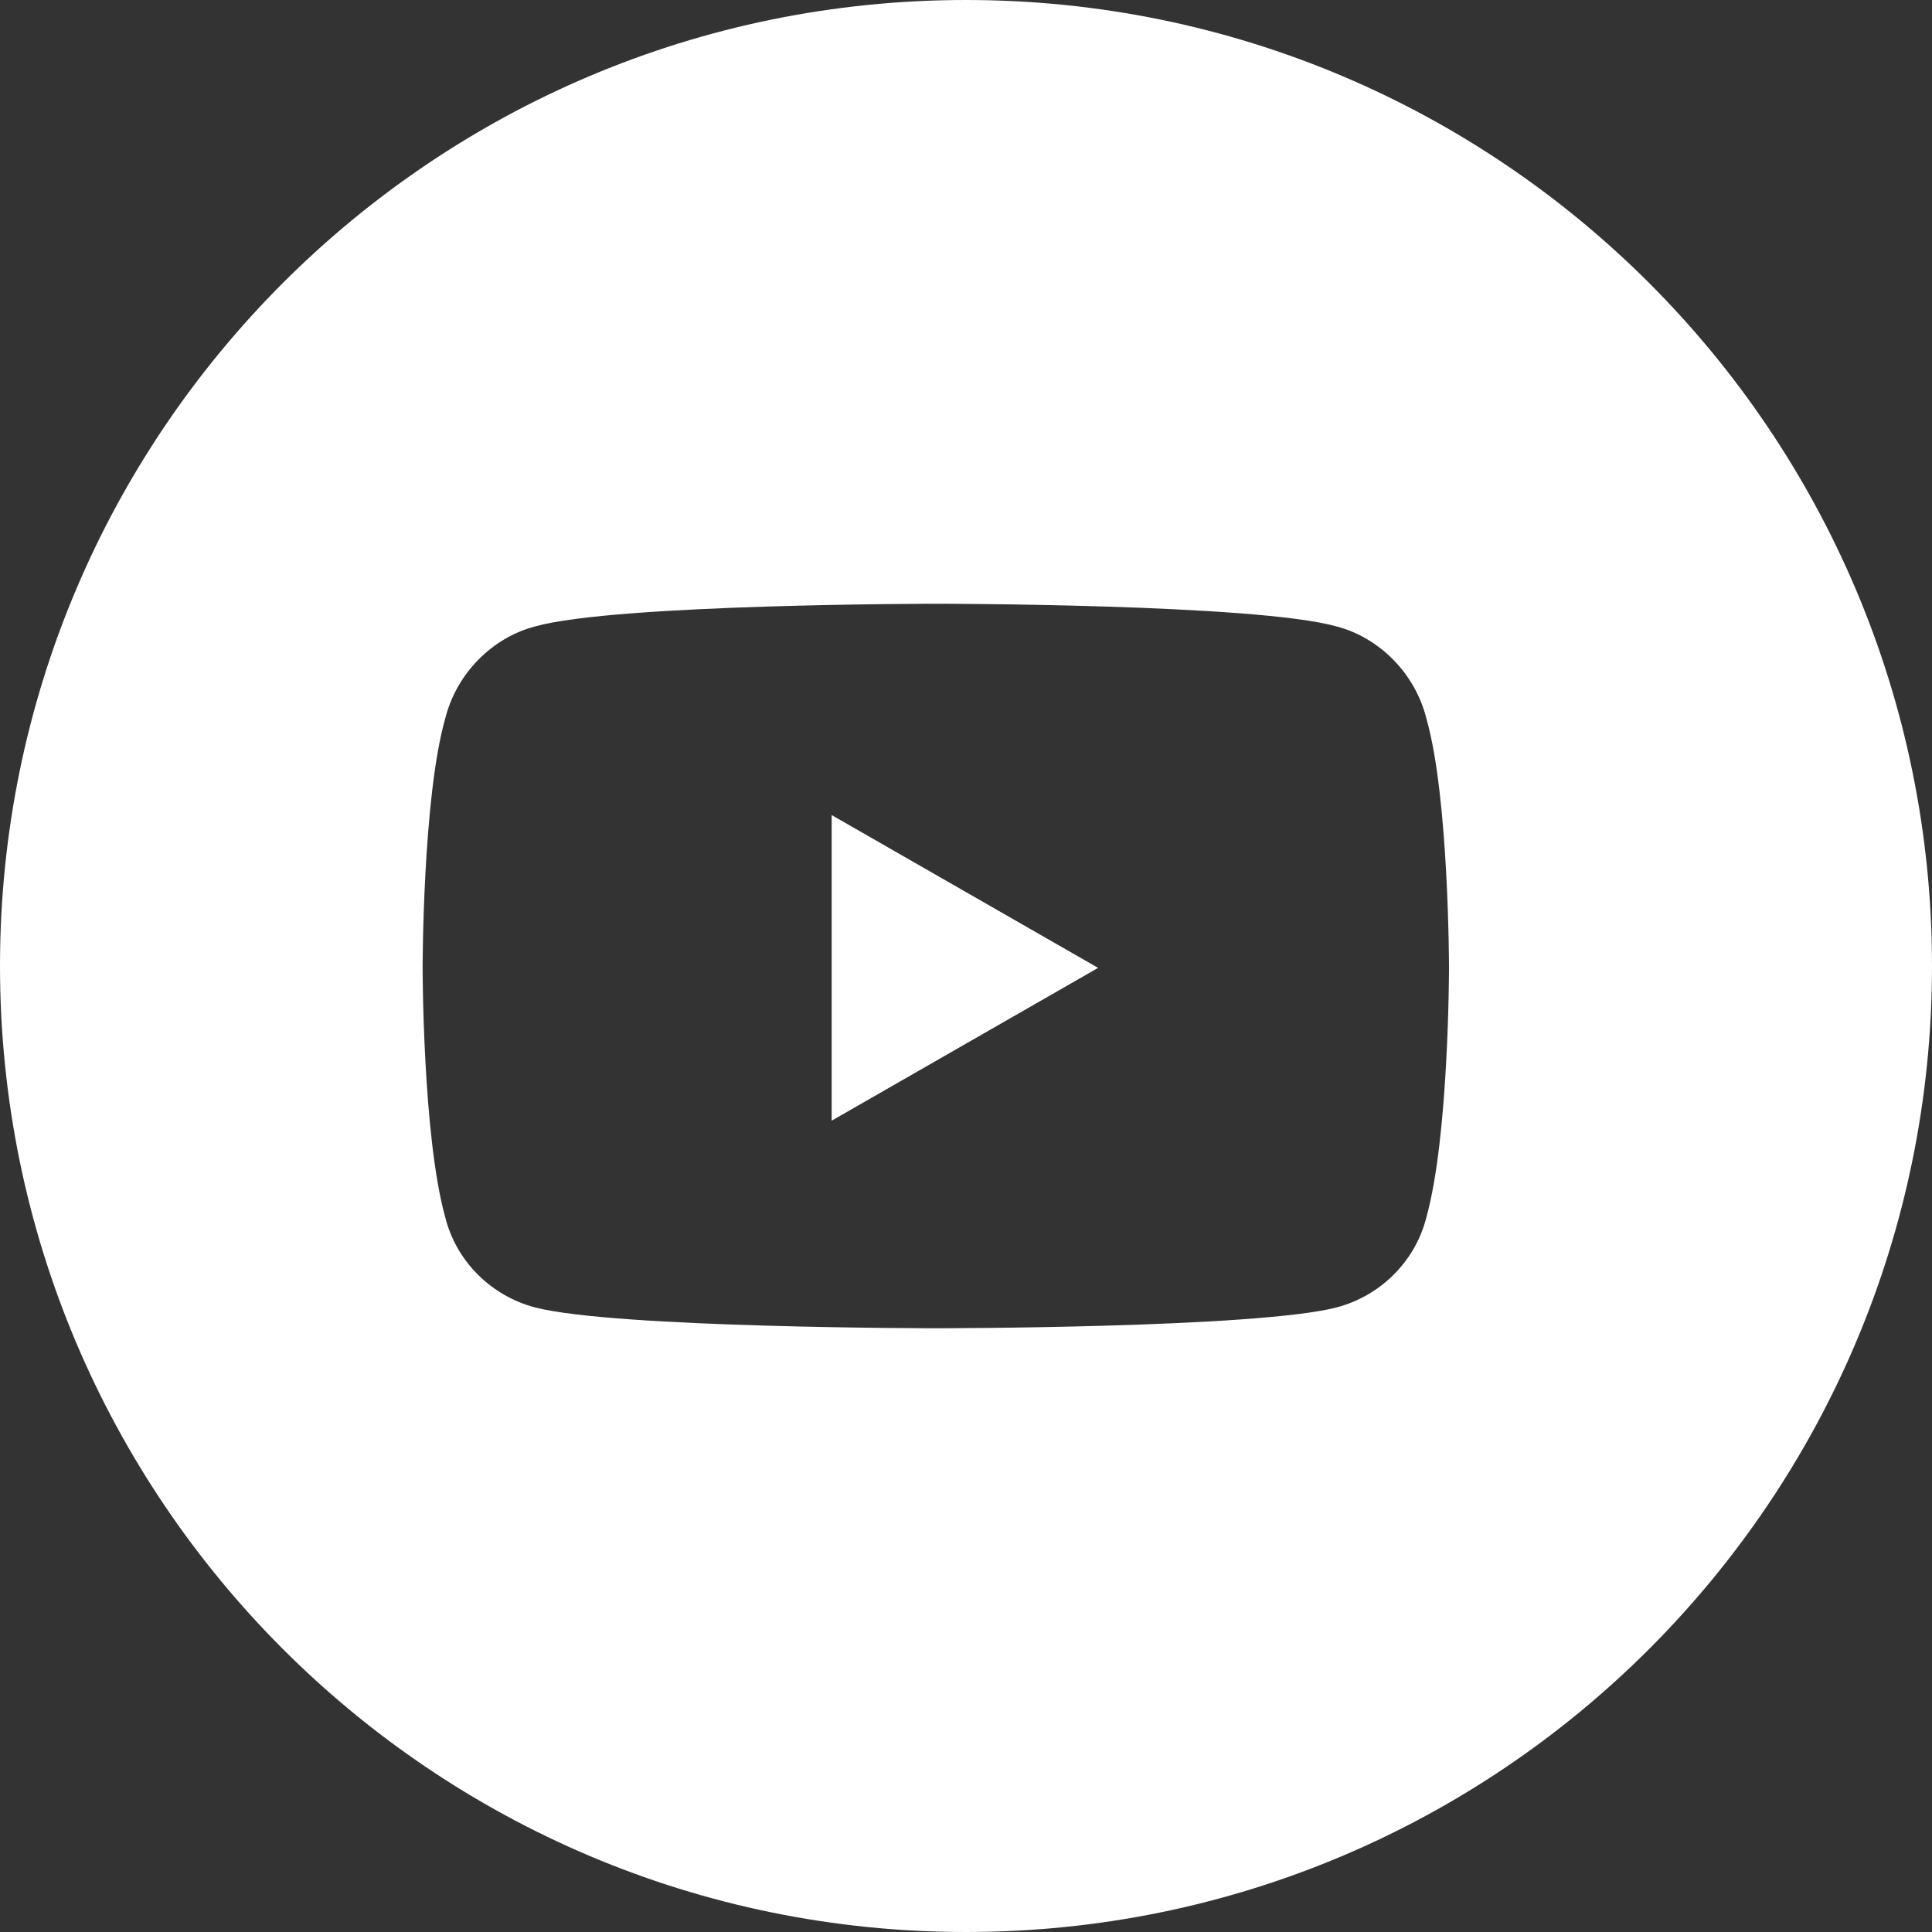 <svg width="32" height="32" viewBox="0 0 32 32" fill="none" xmlns="http://www.w3.org/2000/svg">
<rect x="0" y="0" width="32" height="32" fill="#333333" stroke="none"/>
<path fill-rule="evenodd" clip-rule="evenodd" d="M16 32C24.837 32 32 24.837 32 16C32 7.163 24.837 0 16 0C7.163 0 0 7.163 0 16C0 24.837 7.163 32 16 32ZM24 16.031C24 16.031 24 13.219 23.627 11.906C23.441 11.156 22.85 10.562 22.135 10.375C20.799 10 15.515 10 15.515 10C15.515 10 10.201 10 8.865 10.375C8.15 10.562 7.559 11.156 7.373 11.906C7 13.219 7 16.031 7 16.031C7 16.031 7 18.812 7.373 20.156C7.559 20.906 8.15 21.469 8.865 21.656C10.201 22 15.515 22 15.515 22C15.515 22 20.799 22 22.135 21.656C22.85 21.469 23.441 20.906 23.627 20.156C24 18.812 24 16.031 24 16.031ZM18.188 16.031L13.775 18.562V13.5L18.188 16.031Z" fill="white"/>
</svg>
